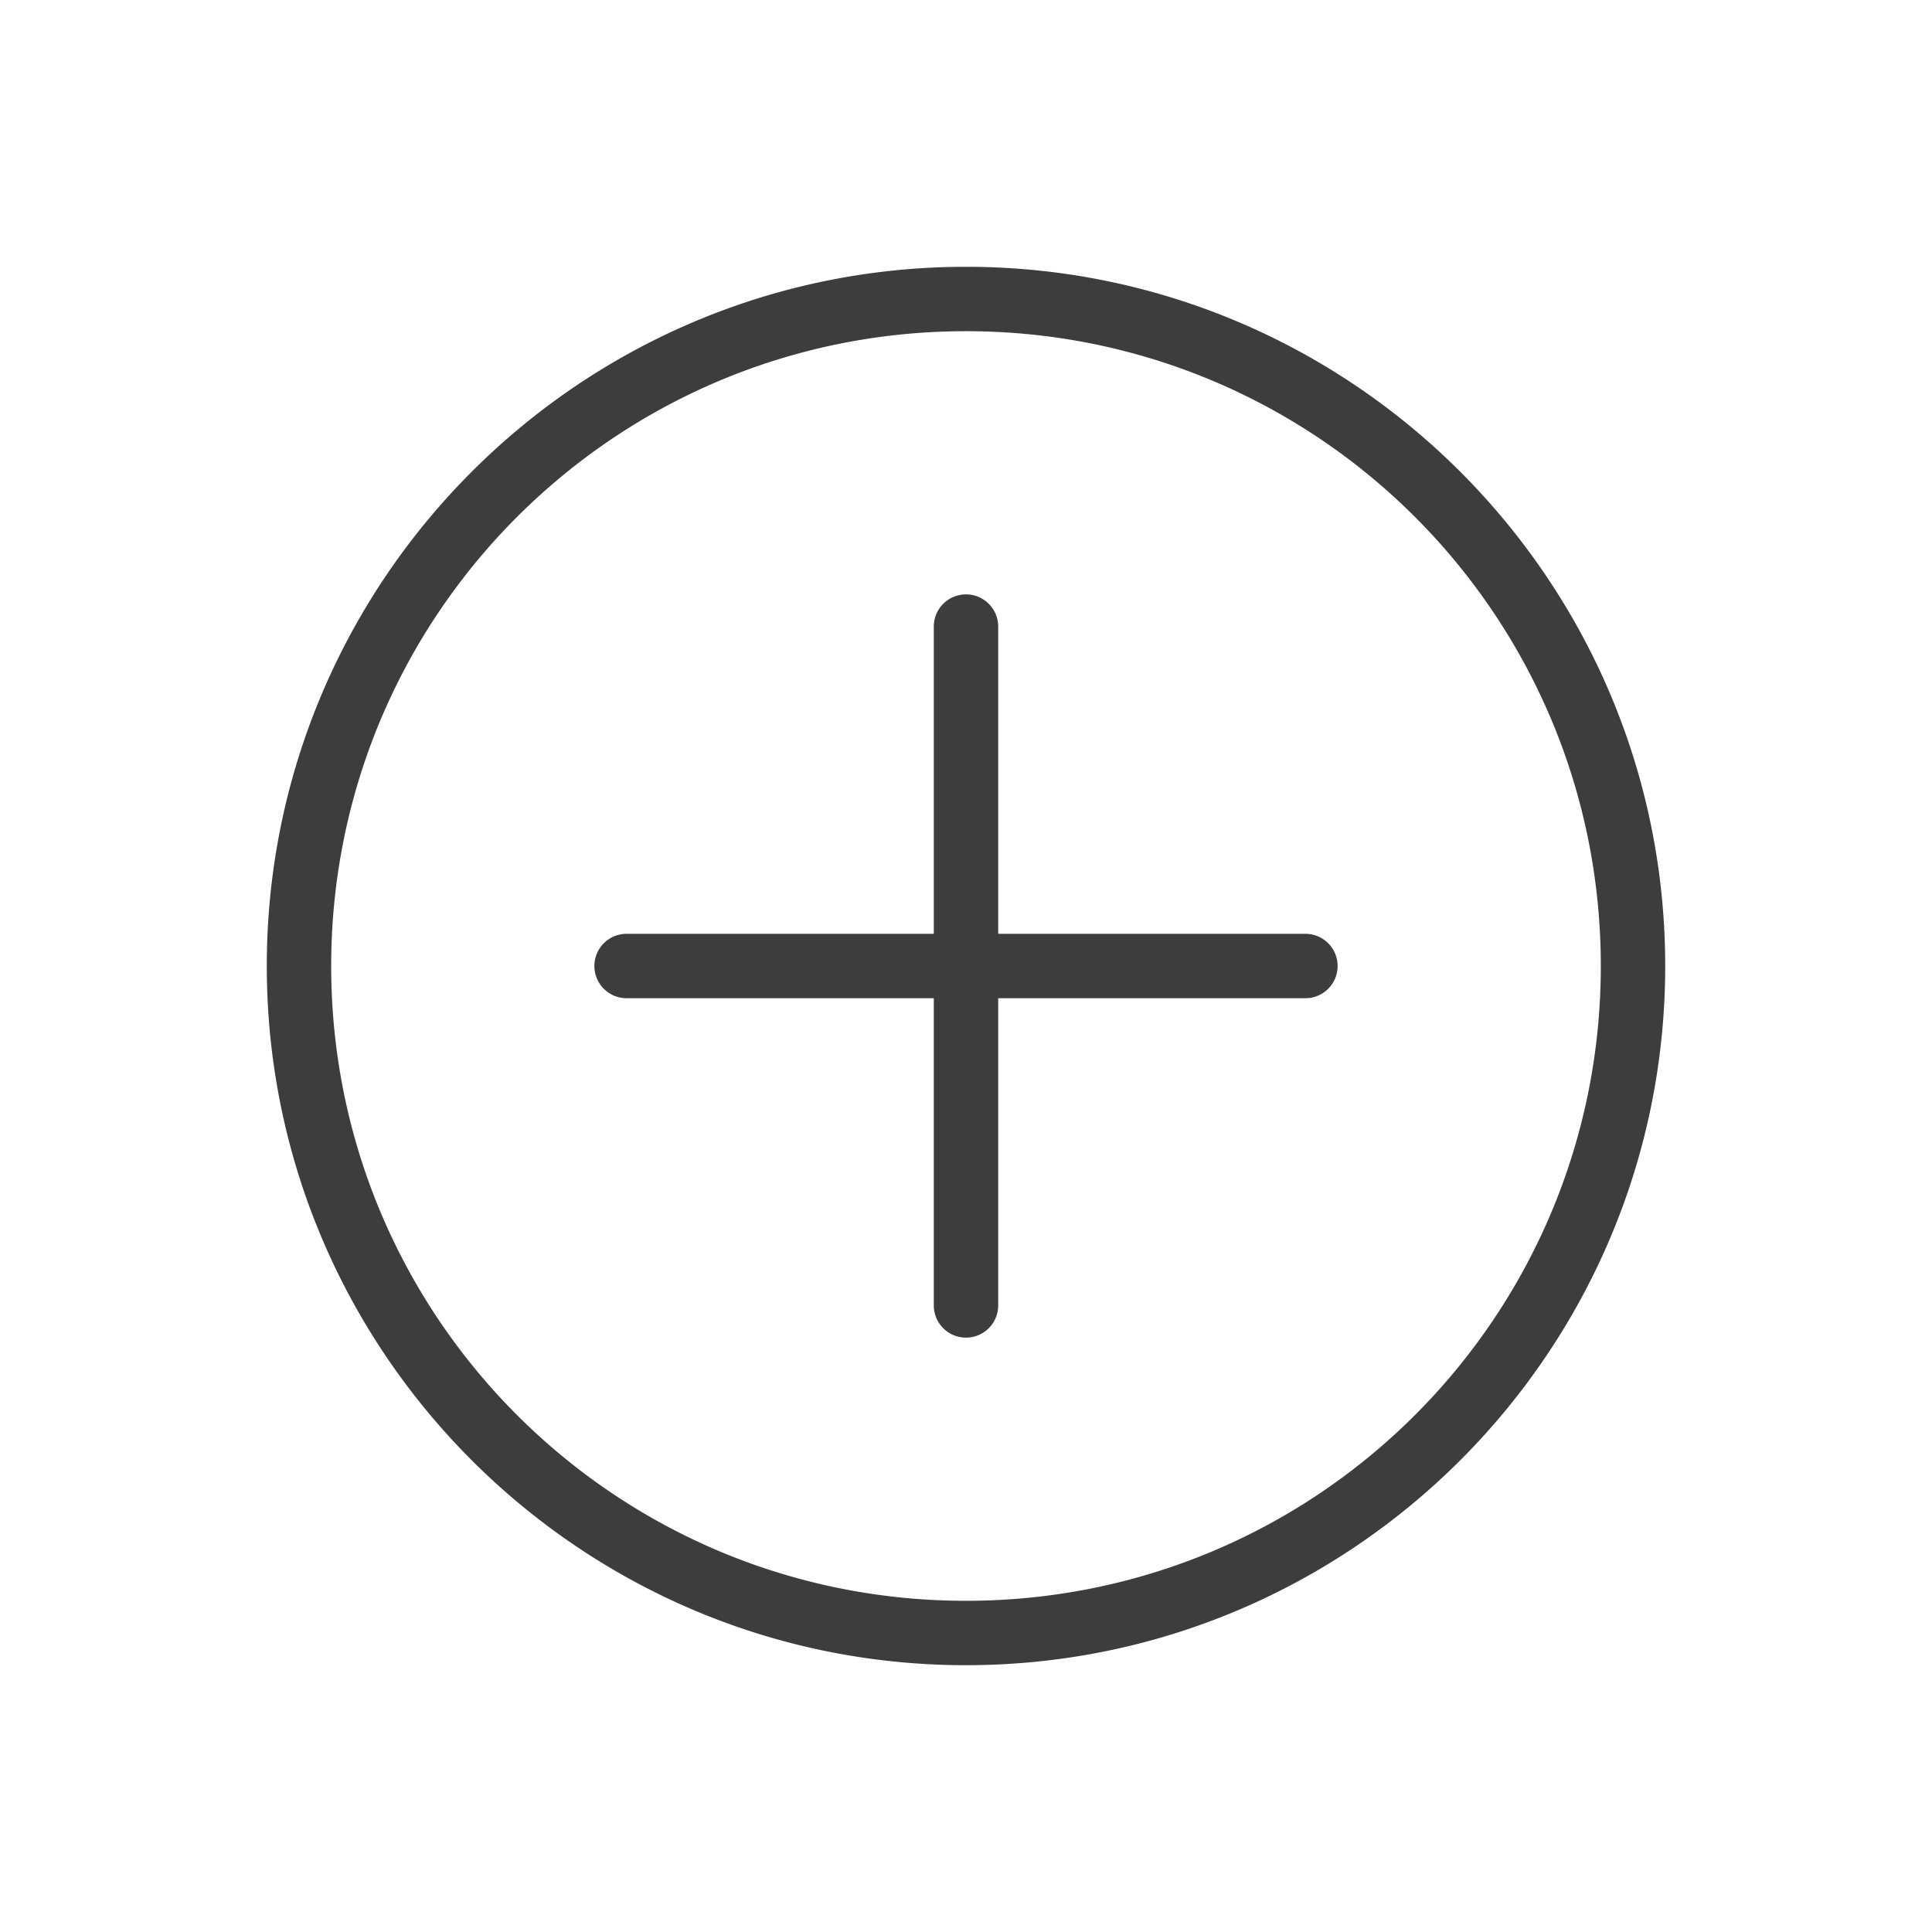 <?xml version="1.0" ?>

<!-- Uploaded to: SVG Repo, www.svgrepo.com, Generator: SVG Repo Mixer Tools -->
<svg width="800px" height="800px" viewBox="0 0 281.25 281.25" id="svg2" version="1.1" xml:space="preserve" xmlns="http://www.w3.org/2000/svg" xmlns:cc="http://creativecommons.org/ns#" xmlns:dc="http://purl.org/dc/elements/1.1/" xmlns:rdf="http://www.w3.org/1999/02/22-rdf-syntax-ns#" xmlns:svg="http://www.w3.org/2000/svg">

<defs id="defs4"/>

<g id="layer1" transform="translate(7276.106,-4597.99)">

<path d="m -7135.481,4636.829 c -56.159,0 -101.787,45.627 -101.787,101.787 0,56.159 45.627,101.785 101.787,101.785 56.159,0 101.787,-45.626 101.787,-101.785 0,-56.159 -45.627,-101.787 -101.787,-101.787 z m 0,9.375 c 51.092,0 92.412,41.319 92.412,92.412 0,51.093 -41.319,92.41 -92.412,92.41 -51.092,0 -92.412,-41.317 -92.412,-92.41 0,-51.093 41.319,-92.412 92.412,-92.412 z m 0,38.313 a 4.688,4.688 0 0 0 -4.688,4.688 v 44.724 h -44.722 a 4.688,4.688 0 0 0 -4.688,4.688 4.688,4.688 0 0 0 4.688,4.688 h 44.722 v 44.722 a 4.688,4.688 0 0 0 4.688,4.688 4.688,4.688 0 0 0 4.688,-4.688 v -44.722 h 44.722 a 4.688,4.688 0 0 0 4.688,-4.688 4.688,4.688 0 0 0 -4.688,-4.688 h -44.722 v -44.724 a 4.688,4.688 0 0 0 -4.688,-4.688 z" id="circle1167" style="color:#000000;fill:#3d3d3d;fill-opacity:1;fill-rule:evenodd;stroke-linecap:round;stroke-linejoin:round;-inkscape-stroke:none"/>

</g>

</svg>